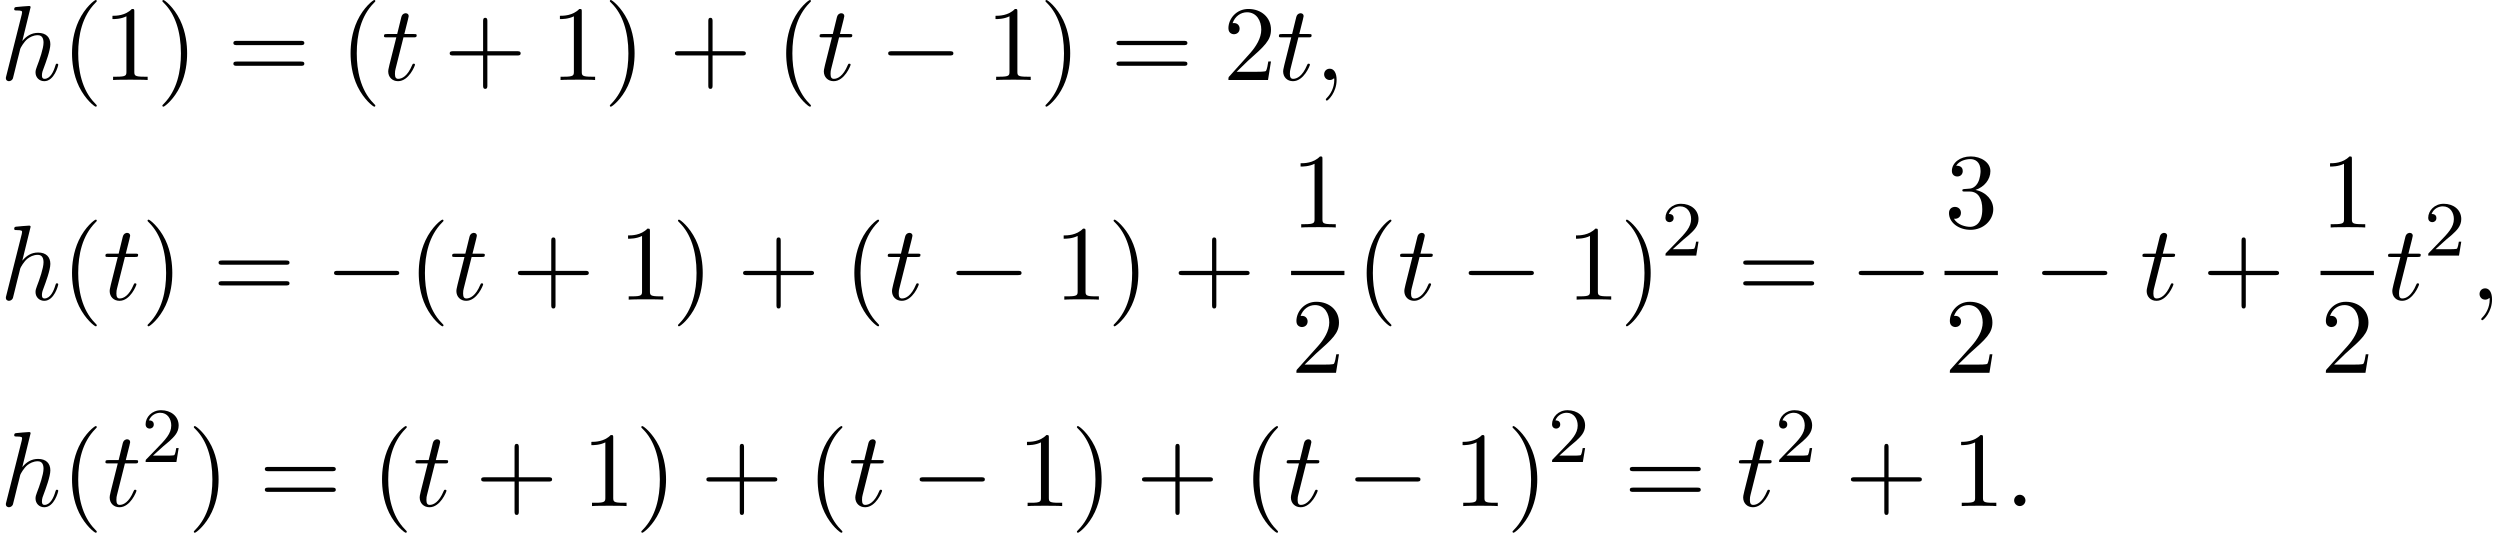 <?xml version='1.0' encoding='UTF-8'?>
<!-- This file was generated by dvisvgm 2.13.3 -->
<svg version='1.1' xmlns='http://www.w3.org/2000/svg' xmlns:xlink='http://www.w3.org/1999/xlink' width='255.65pt' height='54.478pt' viewBox='105.301 71.041 255.65 54.478'>
<defs>
<path id='g2-50' d='M2.248-1.626C2.375-1.745 2.71-2.008 2.837-2.12C3.332-2.574 3.802-3.013 3.802-3.738C3.802-4.686 3.005-5.3 2.008-5.3C1.052-5.3 .422-4.575 .422-3.866C.422-3.475 .733-3.419 .845-3.419C1.012-3.419 1.259-3.539 1.259-3.842C1.259-4.256 .861-4.256 .765-4.256C.996-4.838 1.53-5.037 1.921-5.037C2.662-5.037 3.045-4.407 3.045-3.738C3.045-2.909 2.463-2.303 1.522-1.339L.518-.303C.422-.215 .422-.199 .422 0H3.571L3.802-1.427H3.555C3.531-1.267 3.467-.869 3.371-.717C3.324-.654 2.718-.654 2.59-.654H1.172L2.248-1.626Z'/>
<path id='g0-0' d='M7.189-2.509C7.375-2.509 7.571-2.509 7.571-2.727S7.375-2.945 7.189-2.945H1.287C1.102-2.945 .905-2.945 .905-2.727S1.102-2.509 1.287-2.509H7.189Z'/>
<path id='g1-58' d='M2.095-.578C2.095-.895 1.833-1.156 1.516-1.156S.938-.895 .938-.578S1.2 0 1.516 0S2.095-.262 2.095-.578Z'/>
<path id='g1-59' d='M2.215-.011C2.215-.731 1.942-1.156 1.516-1.156C1.156-1.156 .938-.884 .938-.578C.938-.284 1.156 0 1.516 0C1.647 0 1.789-.044 1.898-.142C1.931-.164 1.942-.175 1.953-.175S1.975-.164 1.975-.011C1.975 .796 1.593 1.451 1.233 1.811C1.113 1.931 1.113 1.953 1.113 1.985C1.113 2.062 1.167 2.105 1.222 2.105C1.342 2.105 2.215 1.265 2.215-.011Z'/>
<path id='g1-104' d='M3.131-7.451C3.131-7.462 3.131-7.571 2.989-7.571C2.738-7.571 1.942-7.484 1.658-7.462C1.571-7.451 1.451-7.44 1.451-7.244C1.451-7.113 1.549-7.113 1.713-7.113C2.236-7.113 2.258-7.036 2.258-6.927L2.225-6.709L.644-.425C.6-.273 .6-.251 .6-.185C.6 .065 .818 .12 .916 .12C1.091 .12 1.265-.011 1.32-.164L1.527-.993L1.767-1.975C1.833-2.215 1.898-2.455 1.953-2.705C1.975-2.771 2.062-3.131 2.073-3.196C2.105-3.295 2.444-3.905 2.815-4.2C3.055-4.375 3.393-4.582 3.862-4.582S4.451-4.211 4.451-3.818C4.451-3.229 4.036-2.04 3.775-1.375C3.687-1.124 3.633-.993 3.633-.775C3.633-.262 4.015 .12 4.527 .12C5.553 .12 5.956-1.473 5.956-1.56C5.956-1.669 5.858-1.669 5.825-1.669C5.716-1.669 5.716-1.636 5.662-1.473C5.498-.895 5.149-.12 4.549-.12C4.364-.12 4.287-.229 4.287-.48C4.287-.753 4.385-1.015 4.484-1.255C4.658-1.724 5.149-3.022 5.149-3.655C5.149-4.364 4.713-4.822 3.895-4.822C3.207-4.822 2.684-4.484 2.28-3.982L3.131-7.451Z'/>
<path id='g1-116' d='M2.247-4.364H3.273C3.491-4.364 3.6-4.364 3.6-4.582C3.6-4.702 3.491-4.702 3.295-4.702H2.335C2.727-6.251 2.782-6.469 2.782-6.535C2.782-6.72 2.651-6.829 2.465-6.829C2.433-6.829 2.127-6.818 2.029-6.436L1.604-4.702H.578C.36-4.702 .251-4.702 .251-4.495C.251-4.364 .338-4.364 .556-4.364H1.516C.731-1.265 .687-1.08 .687-.884C.687-.295 1.102 .12 1.691 .12C2.804 .12 3.425-1.473 3.425-1.56C3.425-1.669 3.338-1.669 3.295-1.669C3.196-1.669 3.185-1.636 3.131-1.516C2.662-.382 2.084-.12 1.713-.12C1.484-.12 1.375-.262 1.375-.622C1.375-.884 1.396-.96 1.44-1.145L2.247-4.364Z'/>
<path id='g3-40' d='M3.611 2.618C3.611 2.585 3.611 2.564 3.425 2.378C2.062 1.004 1.713-1.058 1.713-2.727C1.713-4.625 2.127-6.524 3.469-7.887C3.611-8.018 3.611-8.04 3.611-8.073C3.611-8.149 3.567-8.182 3.502-8.182C3.393-8.182 2.411-7.44 1.767-6.055C1.211-4.855 1.08-3.644 1.08-2.727C1.08-1.876 1.2-.556 1.8 .676C2.455 2.018 3.393 2.727 3.502 2.727C3.567 2.727 3.611 2.695 3.611 2.618Z'/>
<path id='g3-41' d='M3.153-2.727C3.153-3.578 3.033-4.898 2.433-6.131C1.778-7.473 .84-8.182 .731-8.182C.665-8.182 .622-8.138 .622-8.073C.622-8.04 .622-8.018 .829-7.822C1.898-6.742 2.52-5.007 2.52-2.727C2.52-.862 2.116 1.058 .764 2.433C.622 2.564 .622 2.585 .622 2.618C.622 2.684 .665 2.727 .731 2.727C.84 2.727 1.822 1.985 2.465 .6C3.022-.6 3.153-1.811 3.153-2.727Z'/>
<path id='g3-43' d='M4.462-2.509H7.505C7.658-2.509 7.865-2.509 7.865-2.727S7.658-2.945 7.505-2.945H4.462V-6C4.462-6.153 4.462-6.36 4.244-6.36S4.025-6.153 4.025-6V-2.945H.971C.818-2.945 .611-2.945 .611-2.727S.818-2.509 .971-2.509H4.025V.545C4.025 .698 4.025 .905 4.244 .905S4.462 .698 4.462 .545V-2.509Z'/>
<path id='g3-49' d='M3.207-6.982C3.207-7.244 3.207-7.265 2.956-7.265C2.28-6.567 1.32-6.567 .971-6.567V-6.229C1.189-6.229 1.833-6.229 2.4-6.513V-.862C2.4-.469 2.367-.338 1.385-.338H1.036V0C1.418-.033 2.367-.033 2.804-.033S4.189-.033 4.571 0V-.338H4.222C3.24-.338 3.207-.458 3.207-.862V-6.982Z'/>
<path id='g3-50' d='M1.385-.84L2.542-1.964C4.244-3.469 4.898-4.058 4.898-5.149C4.898-6.393 3.916-7.265 2.585-7.265C1.353-7.265 .545-6.262 .545-5.291C.545-4.68 1.091-4.68 1.124-4.68C1.309-4.68 1.691-4.811 1.691-5.258C1.691-5.542 1.495-5.825 1.113-5.825C1.025-5.825 1.004-5.825 .971-5.815C1.222-6.524 1.811-6.927 2.444-6.927C3.436-6.927 3.905-6.044 3.905-5.149C3.905-4.276 3.36-3.415 2.76-2.738L.665-.404C.545-.284 .545-.262 .545 0H4.593L4.898-1.898H4.625C4.571-1.571 4.495-1.091 4.385-.927C4.309-.84 3.589-.84 3.349-.84H1.385Z'/>
<path id='g3-51' d='M3.164-3.84C4.058-4.135 4.691-4.898 4.691-5.76C4.691-6.655 3.731-7.265 2.684-7.265C1.582-7.265 .753-6.611 .753-5.782C.753-5.422 .993-5.215 1.309-5.215C1.647-5.215 1.865-5.455 1.865-5.771C1.865-6.316 1.353-6.316 1.189-6.316C1.527-6.851 2.247-6.993 2.64-6.993C3.087-6.993 3.687-6.753 3.687-5.771C3.687-5.64 3.665-5.007 3.382-4.527C3.055-4.004 2.684-3.971 2.411-3.96C2.324-3.949 2.062-3.927 1.985-3.927C1.898-3.916 1.822-3.905 1.822-3.796C1.822-3.676 1.898-3.676 2.084-3.676H2.564C3.458-3.676 3.862-2.935 3.862-1.865C3.862-.382 3.109-.065 2.629-.065C2.16-.065 1.342-.251 .96-.895C1.342-.84 1.68-1.08 1.68-1.495C1.68-1.887 1.385-2.105 1.069-2.105C.807-2.105 .458-1.953 .458-1.473C.458-.48 1.473 .24 2.662 .24C3.993 .24 4.985-.753 4.985-1.865C4.985-2.76 4.298-3.611 3.164-3.84Z'/>
<path id='g3-61' d='M7.495-3.567C7.658-3.567 7.865-3.567 7.865-3.785S7.658-4.004 7.505-4.004H.971C.818-4.004 .611-4.004 .611-3.785S.818-3.567 .982-3.567H7.495ZM7.505-1.451C7.658-1.451 7.865-1.451 7.865-1.669S7.658-1.887 7.495-1.887H.982C.818-1.887 .611-1.887 .611-1.669S.818-1.451 .971-1.451H7.505Z'/>
</defs>
<g id='page1'>
<use x='105.301' y='79.223' xlink:href='#g1-104'/>
<use x='111.586' y='79.223' xlink:href='#g3-40'/>
<use x='115.829' y='79.223' xlink:href='#g3-49'/>
<use x='121.283' y='79.223' xlink:href='#g3-41'/>
<use x='128.556' y='79.223' xlink:href='#g3-61'/>
<use x='140.071' y='79.223' xlink:href='#g3-40'/>
<use x='144.313' y='79.223' xlink:href='#g1-116'/>
<use x='150.677' y='79.223' xlink:href='#g3-43'/>
<use x='161.586' y='79.223' xlink:href='#g3-49'/>
<use x='167.041' y='79.223' xlink:href='#g3-41'/>
<use x='173.707' y='79.223' xlink:href='#g3-43'/>
<use x='184.616' y='79.223' xlink:href='#g3-40'/>
<use x='188.859' y='79.223' xlink:href='#g1-116'/>
<use x='195.222' y='79.223' xlink:href='#g0-0'/>
<use x='206.131' y='79.223' xlink:href='#g3-49'/>
<use x='211.586' y='79.223' xlink:href='#g3-41'/>
<use x='218.859' y='79.223' xlink:href='#g3-61'/>
<use x='230.374' y='79.223' xlink:href='#g3-50'/>
<use x='235.828' y='79.223' xlink:href='#g1-116'/>
<use x='239.768' y='79.223' xlink:href='#g1-59'/>
<use x='105.301' y='101.683' xlink:href='#g1-104'/>
<use x='111.586' y='101.683' xlink:href='#g3-40'/>
<use x='115.829' y='101.683' xlink:href='#g1-116'/>
<use x='119.768' y='101.683' xlink:href='#g3-41'/>
<use x='127.041' y='101.683' xlink:href='#g3-61'/>
<use x='138.556' y='101.683' xlink:href='#g0-0'/>
<use x='147.041' y='101.683' xlink:href='#g3-40'/>
<use x='151.283' y='101.683' xlink:href='#g1-116'/>
<use x='157.647' y='101.683' xlink:href='#g3-43'/>
<use x='168.556' y='101.683' xlink:href='#g3-49'/>
<use x='174.01' y='101.683' xlink:href='#g3-41'/>
<use x='180.677' y='101.683' xlink:href='#g3-43'/>
<use x='191.586' y='101.683' xlink:href='#g3-40'/>
<use x='195.829' y='101.683' xlink:href='#g1-116'/>
<use x='202.192' y='101.683' xlink:href='#g0-0'/>
<use x='213.101' y='101.683' xlink:href='#g3-49'/>
<use x='218.556' y='101.683' xlink:href='#g3-41'/>
<use x='225.222' y='101.683' xlink:href='#g3-43'/>
<use x='237.327' y='94.303' xlink:href='#g3-49'/>
<rect x='237.327' y='98.738' height='.436' width='5.455'/>
<use x='237.327' y='109.166' xlink:href='#g3-50'/>
<use x='243.977' y='101.683' xlink:href='#g3-40'/>
<use x='248.219' y='101.683' xlink:href='#g1-116'/>
<use x='254.583' y='101.683' xlink:href='#g0-0'/>
<use x='265.492' y='101.683' xlink:href='#g3-49'/>
<use x='270.947' y='101.683' xlink:href='#g3-41'/>
<use x='275.189' y='97.179' xlink:href='#g2-50'/>
<use x='282.952' y='101.683' xlink:href='#g3-61'/>
<use x='294.467' y='101.683' xlink:href='#g0-0'/>
<use x='304.147' y='94.303' xlink:href='#g3-51'/>
<rect x='304.147' y='98.738' height='.436' width='5.455'/>
<use x='304.147' y='109.166' xlink:href='#g3-50'/>
<use x='313.222' y='101.683' xlink:href='#g0-0'/>
<use x='324.131' y='101.683' xlink:href='#g1-116'/>
<use x='330.494' y='101.683' xlink:href='#g3-43'/>
<use x='342.599' y='94.303' xlink:href='#g3-49'/>
<rect x='342.599' y='98.738' height='.436' width='5.455'/>
<use x='342.599' y='109.166' xlink:href='#g3-50'/>
<use x='349.249' y='101.683' xlink:href='#g1-116'/>
<use x='353.188' y='97.179' xlink:href='#g2-50'/>
<use x='357.921' y='101.683' xlink:href='#g1-59'/>
<use x='105.301' y='122.792' xlink:href='#g1-104'/>
<use x='111.586' y='122.792' xlink:href='#g3-40'/>
<use x='115.829' y='122.792' xlink:href='#g1-116'/>
<use x='119.768' y='118.288' xlink:href='#g2-50'/>
<use x='124.5' y='122.792' xlink:href='#g3-41'/>
<use x='131.773' y='122.792' xlink:href='#g3-61'/>
<use x='143.288' y='122.792' xlink:href='#g3-40'/>
<use x='147.531' y='122.792' xlink:href='#g1-116'/>
<use x='153.894' y='122.792' xlink:href='#g3-43'/>
<use x='164.803' y='122.792' xlink:href='#g3-49'/>
<use x='170.258' y='122.792' xlink:href='#g3-41'/>
<use x='176.924' y='122.792' xlink:href='#g3-43'/>
<use x='187.834' y='122.792' xlink:href='#g3-40'/>
<use x='192.076' y='122.792' xlink:href='#g1-116'/>
<use x='198.44' y='122.792' xlink:href='#g0-0'/>
<use x='209.349' y='122.792' xlink:href='#g3-49'/>
<use x='214.803' y='122.792' xlink:href='#g3-41'/>
<use x='221.47' y='122.792' xlink:href='#g3-43'/>
<use x='232.379' y='122.792' xlink:href='#g3-40'/>
<use x='236.621' y='122.792' xlink:href='#g1-116'/>
<use x='242.985' y='122.792' xlink:href='#g0-0'/>
<use x='253.894' y='122.792' xlink:href='#g3-49'/>
<use x='259.349' y='122.792' xlink:href='#g3-41'/>
<use x='263.591' y='118.288' xlink:href='#g2-50'/>
<use x='271.354' y='122.792' xlink:href='#g3-61'/>
<use x='282.869' y='122.792' xlink:href='#g1-116'/>
<use x='286.808' y='118.288' xlink:href='#g2-50'/>
<use x='293.965' y='122.792' xlink:href='#g3-43'/>
<use x='304.874' y='122.792' xlink:href='#g3-49'/>
<use x='310.328' y='122.792' xlink:href='#g1-58'/>
</g>
</svg><!--Rendered by QuickLaTeX.com-->